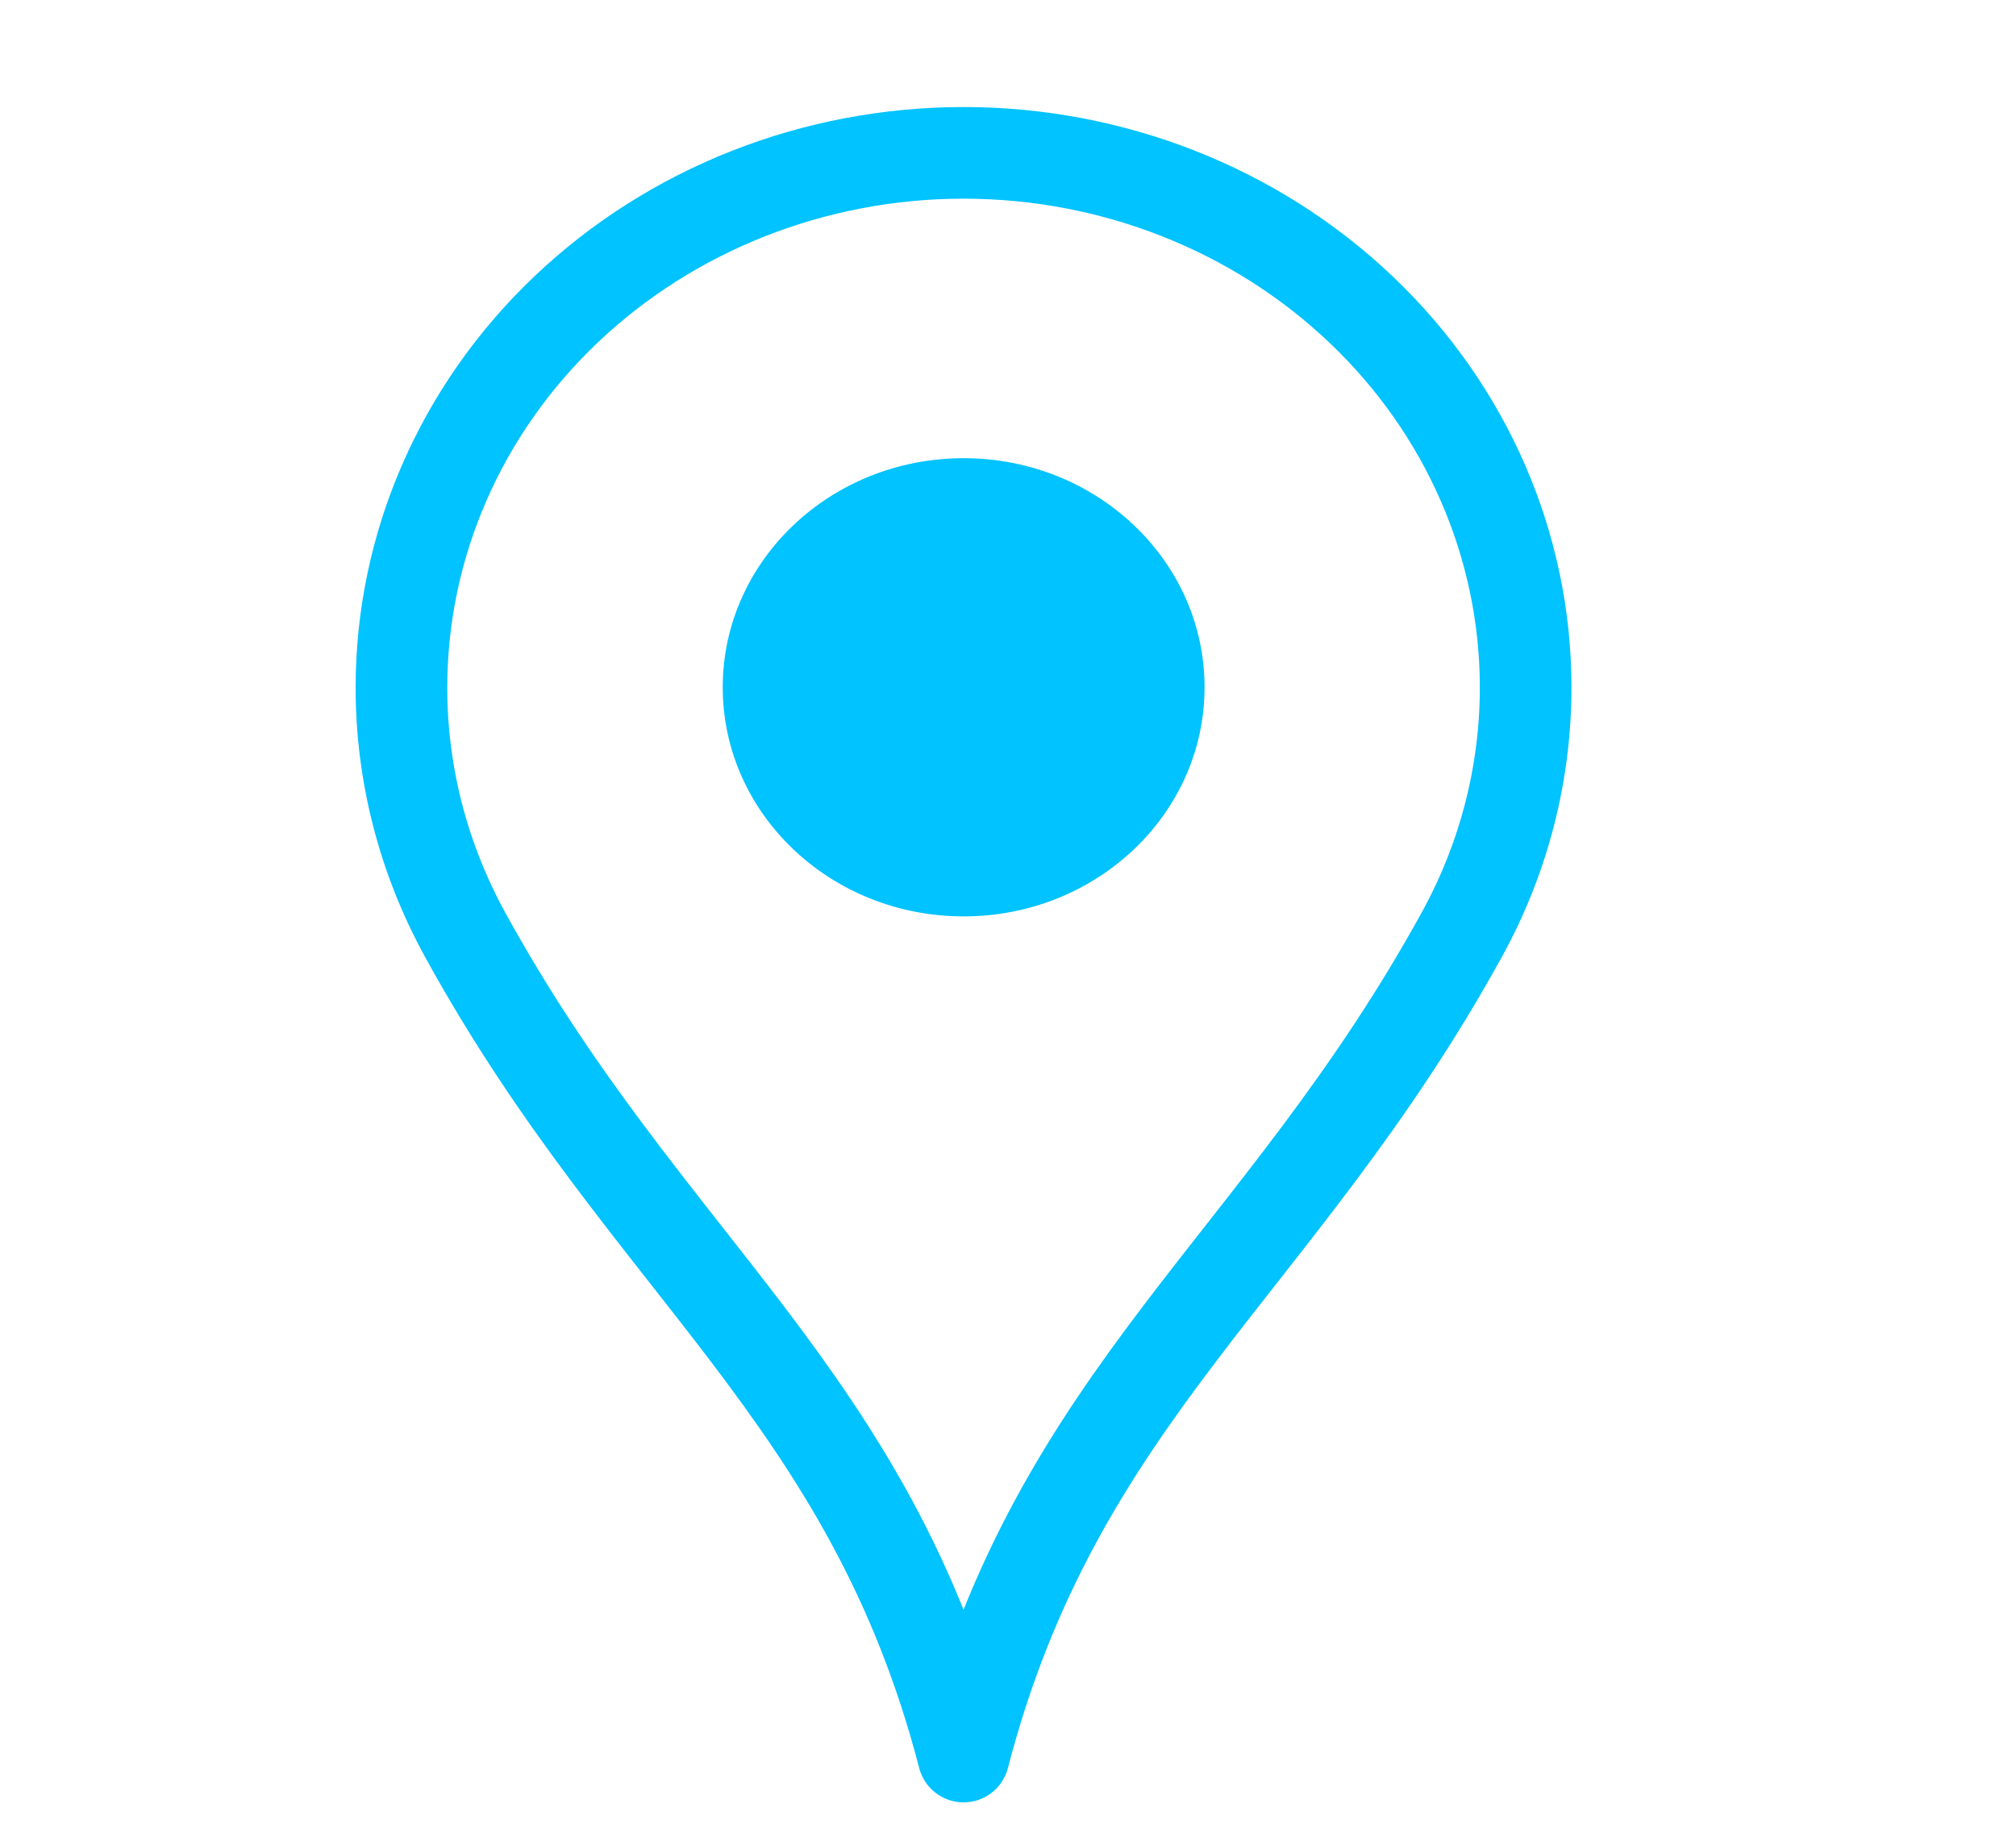 <svg width="22" height="20" viewBox="0 0 22 20" fill="none" xmlns="http://www.w3.org/2000/svg">
<path d="M4.381 7.501C4.381 5.954 5.027 4.47 6.177 3.377C7.328 2.283 8.888 1.668 10.515 1.668C12.142 1.668 13.702 2.283 14.852 3.377C16.003 4.47 16.649 5.954 16.649 7.501C16.649 8.441 16.411 9.366 15.953 10.198C13.963 13.815 11.544 15.204 10.515 19.168C9.487 15.206 7.061 13.815 5.077 10.202C4.619 9.369 4.38 8.442 4.381 7.501Z" stroke="#00C3FF" stroke-linecap="round" stroke-linejoin="round"/>
<ellipse cx="10.516" cy="7.5" rx="2.629" ry="2.5" fill="#00C3FF"/>
</svg>
